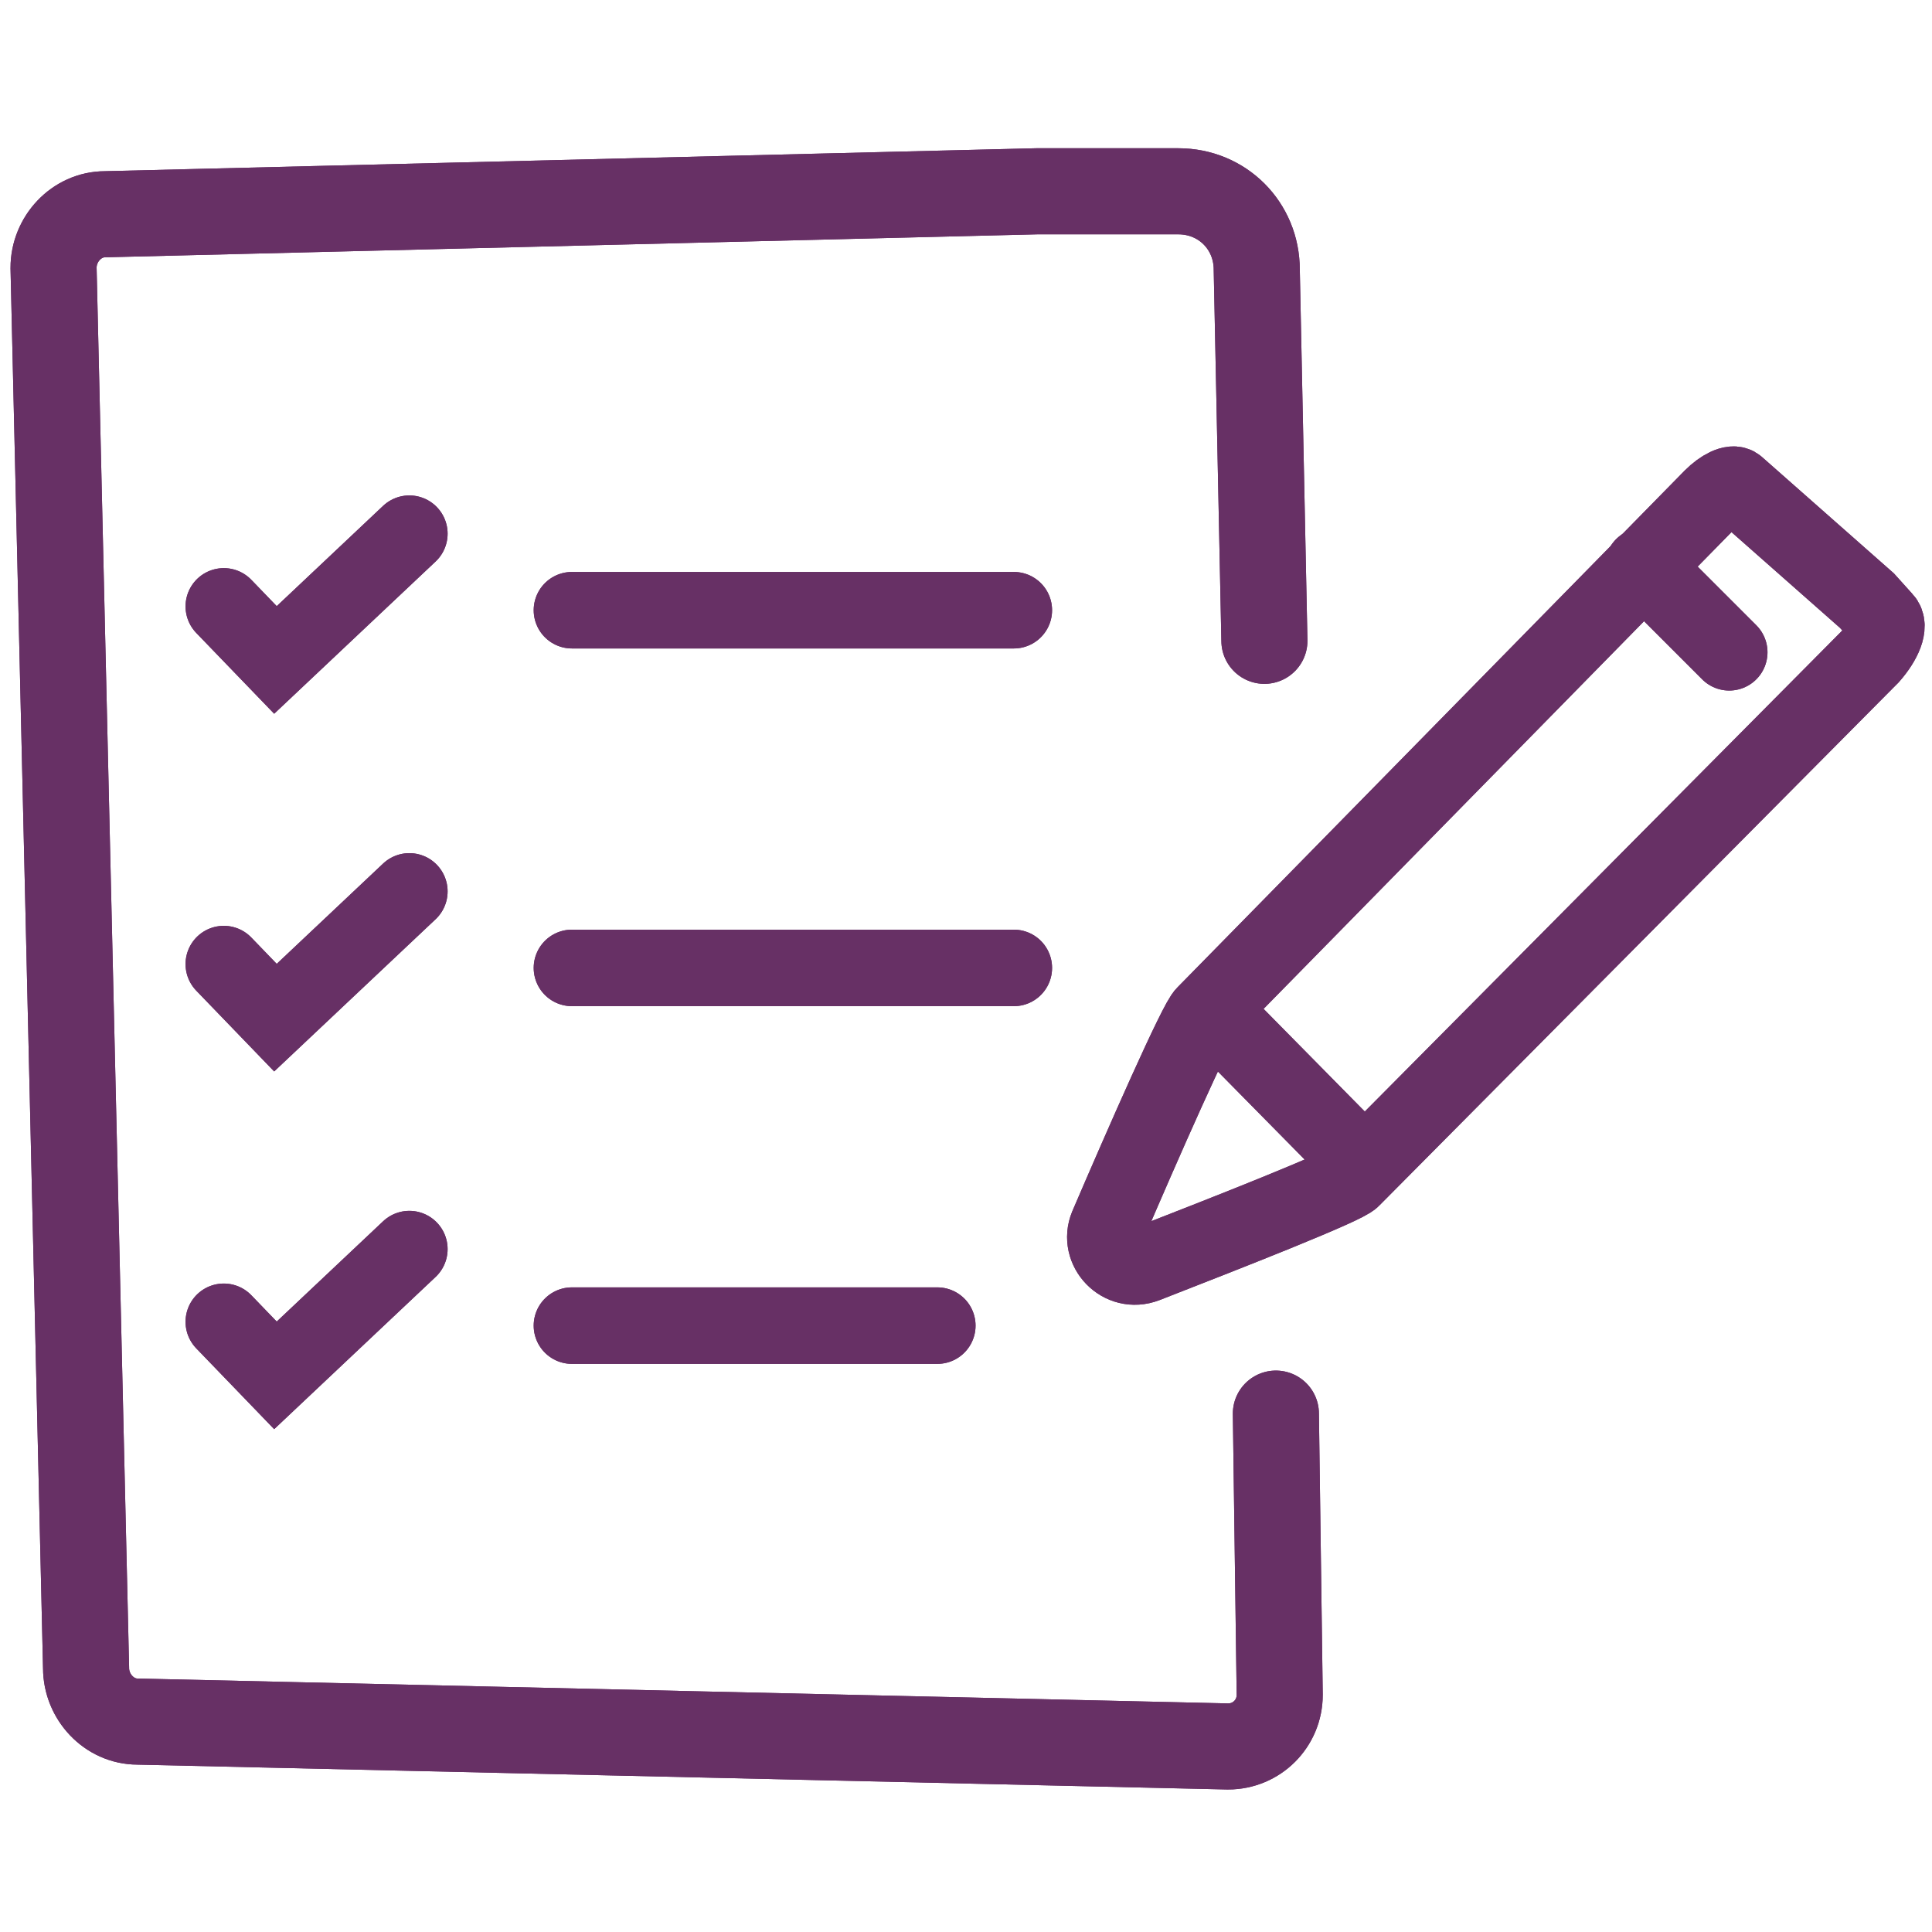 <svg version="1.2" xmlns="http://www.w3.org/2000/svg" viewBox="0 -7 101 101">
  <defs>
    <clipPath clipPathUnits="userSpaceOnUse" id="cp1"><path d="m0.02 87.11h100.89v-86.87h-100.89z" /></clipPath>
    <clipPath clipPathUnits="userSpaceOnUse" id="cp2"><path d="m0.02 87.11h100.89v-86.87h-100.89z" /></clipPath>
    <clipPath clipPathUnits="userSpaceOnUse" id="cp3"><path d="m0.02 87.11h100.89v-86.87h-100.89z" /></clipPath>
    <clipPath clipPathUnits="userSpaceOnUse" id="cp4"><path d="m0.02 87.11h100.89v-86.87h-100.89z" /></clipPath>
  </defs>
  <style>
    .a {
      fill: none;
      stroke: #673065;
      stroke-linecap: round;
      stroke-miterlimit: 10;
      stroke-width: 4.5;
    }
    .b {
      fill: none;
      stroke: #673065;
      stroke-linecap: round;
      stroke-miterlimit: 10;
      stroke-width: 4;
    }
  </style>
  <g clip-path="url(#cp1)">
    <path
      class="a"
      d="m66.1 26.5l-0.4-19.4c0-2.3-1.8-4.1-4.1-4.1h-7.4l-48.7 1.2c-1.5 0-2.7 1.3-2.7 2.8l1.7 73.2c0 1.5 1.2 2.8 2.7 2.8l57 1.3c1.5 0 2.7-1.2 2.7-2.7l-0.2-14.7"
    />
  </g>
  <path
    class="b"
    d="m29.9 43.6h23.1m-41.3-18.9l2.7 2.8 7-6.6m8.5 4h23.1m-41.3 18.5l2.7 2.8 7-6.6m8.5 22.7h19.1m-37.3-0.2l2.7 2.8 7-6.6"
  />
  <g clip-path="url(#cp2)">
    <path
      class="b"
      d="m97.6 24.4l-6.8-6c-0.2-0.2-0.8 0.1-1.3 0.6l-26.5 27c-0.4 0.3-3.3 6.9-5.1 11.1-0.5 1.2 0.7 2.5 2 2 4.1-1.6 10.5-4.1 10.8-4.5l27.1-27.3c0.7-0.8 1-1.6 0.7-1.9z"
    />
  </g>
  <path class="b" d="m85.9 22.6l4.5 4.5m-26.7 19.1l7 7.1" />
  <g clip-path="url(#cp3)">
    <path
      class="a"
      d="m66.1 26.5l-0.4-19.4c0-2.3-1.8-4.1-4.1-4.1h-7.4l-48.7 1.2c-1.5 0-2.7 1.3-2.7 2.8l1.7 73.2c0 1.5 1.2 2.8 2.7 2.8l57 1.3c1.5 0 2.7-1.2 2.7-2.7l-0.2-14.7"
    />
  </g>
  <path
    class="b"
    d="m29.9 43.6h23.1m-41.3-18.9l2.7 2.8 7-6.6m8.5 4h23.1m-41.3 18.5l2.7 2.8 7-6.6m8.5 22.7h19.1m-37.3-0.2l2.7 2.8 7-6.6"
  />
  <g clip-path="url(#cp4)">
    <path
      class="b"
      d="m97.6 24.4l-6.8-6c-0.2-0.2-0.8 0.1-1.3 0.6l-26.5 27c-0.4 0.3-3.3 6.9-5.1 11.1-0.5 1.2 0.7 2.5 2 2 4.1-1.6 10.5-4.1 10.8-4.5l27.1-27.3c0.7-0.8 1-1.6 0.7-1.9z"
    />
  </g>
  <path class="b" d="m85.9 22.6l4.5 4.5m-26.7 19.1l7 7.1" />
</svg>
